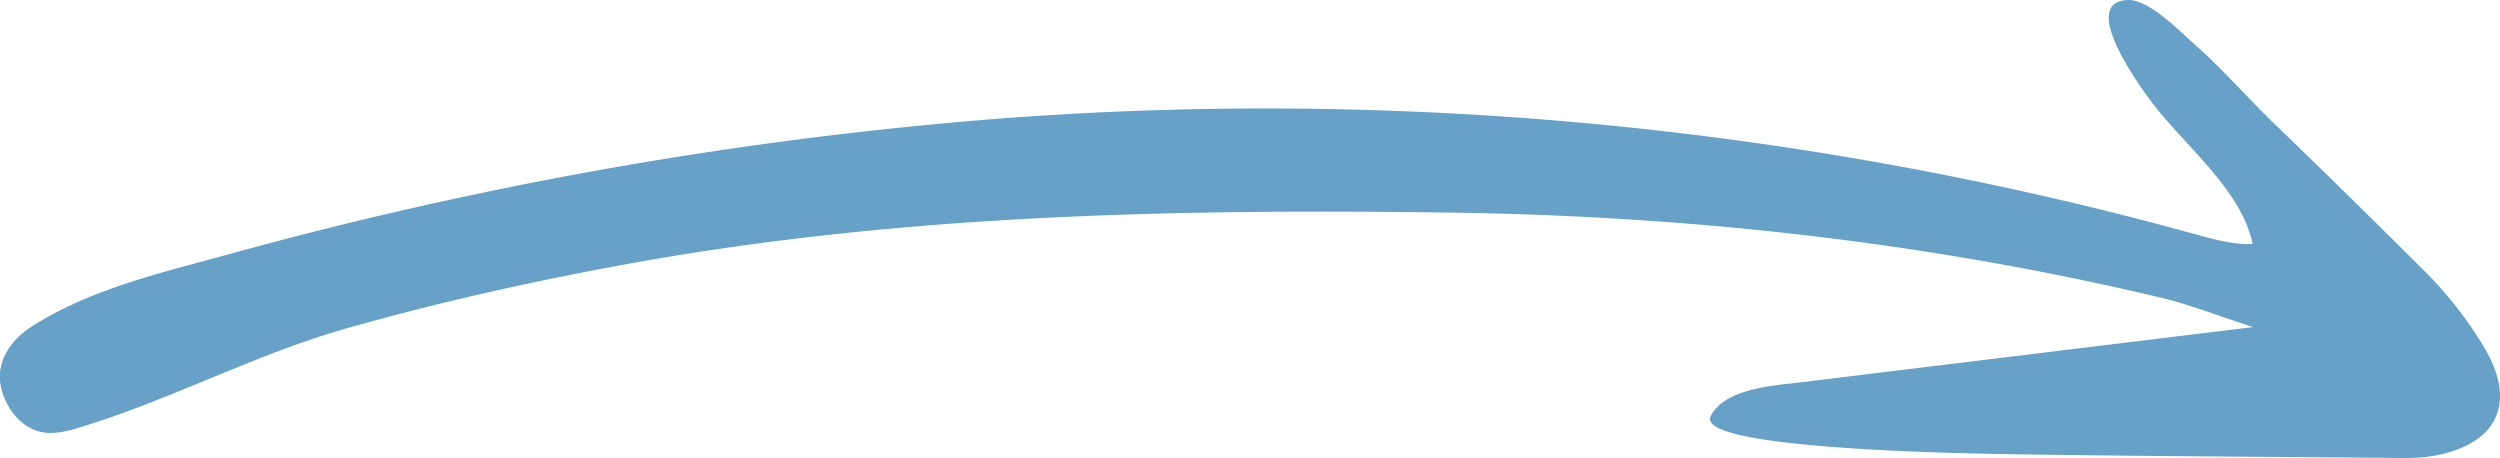 <svg width="311" height="57" fill="none" xmlns="http://www.w3.org/2000/svg"><path d="M280.255 40.693c-18.844 2.299-37.658 4.598-56.502 6.898-3.216.393-9.227.756-10.94 4.175-2.194 4.417 36.215 4.72 40.303 4.78 14.155.212 28.311.272 42.466.393 2.405 0 4.869.182 7.213-.242 7.965-1.452 10.369-6.656 6.161-13.614a48.688 48.688 0 0 0-7.122-9.137 1605.418 1605.418 0 0 0-19.145-18.789c-3.276-3.176-6.281-6.656-9.737-9.681-1.804-1.604-5.621-5.567-8.235-5.476-6.071.212 1.172 10.256 2.524 12.132 3.967 5.537 11.601 11.315 12.984 18.213-2.164.152-4.689-.544-6.823-1.12C222.491 15.128 169.084 10.439 116.49 15.43a509.19 509.19 0 0 0-58.095 8.895 511.439 511.439 0 0 0-29.333 7.14c-8.535 2.36-17.732 4.387-25.275 9.258C1.833 41.993.21 44.02 0 46.35c-.12 1.392.3 2.814.962 4.024.871 1.573 2.254 2.904 3.997 3.328 1.473.363 3.035.03 4.508-.393 11.48-3.42 22.15-9.198 33.66-12.465 12.173-3.45 24.555-6.172 37.027-8.38 33.09-5.81 66.51-6.475 99.99-6.021 29.904.393 59.598 3.66 88.81 10.619 3.517.847 6.943 2.209 11.331 3.63h-.03z" fill="#67A1C7"/></svg>